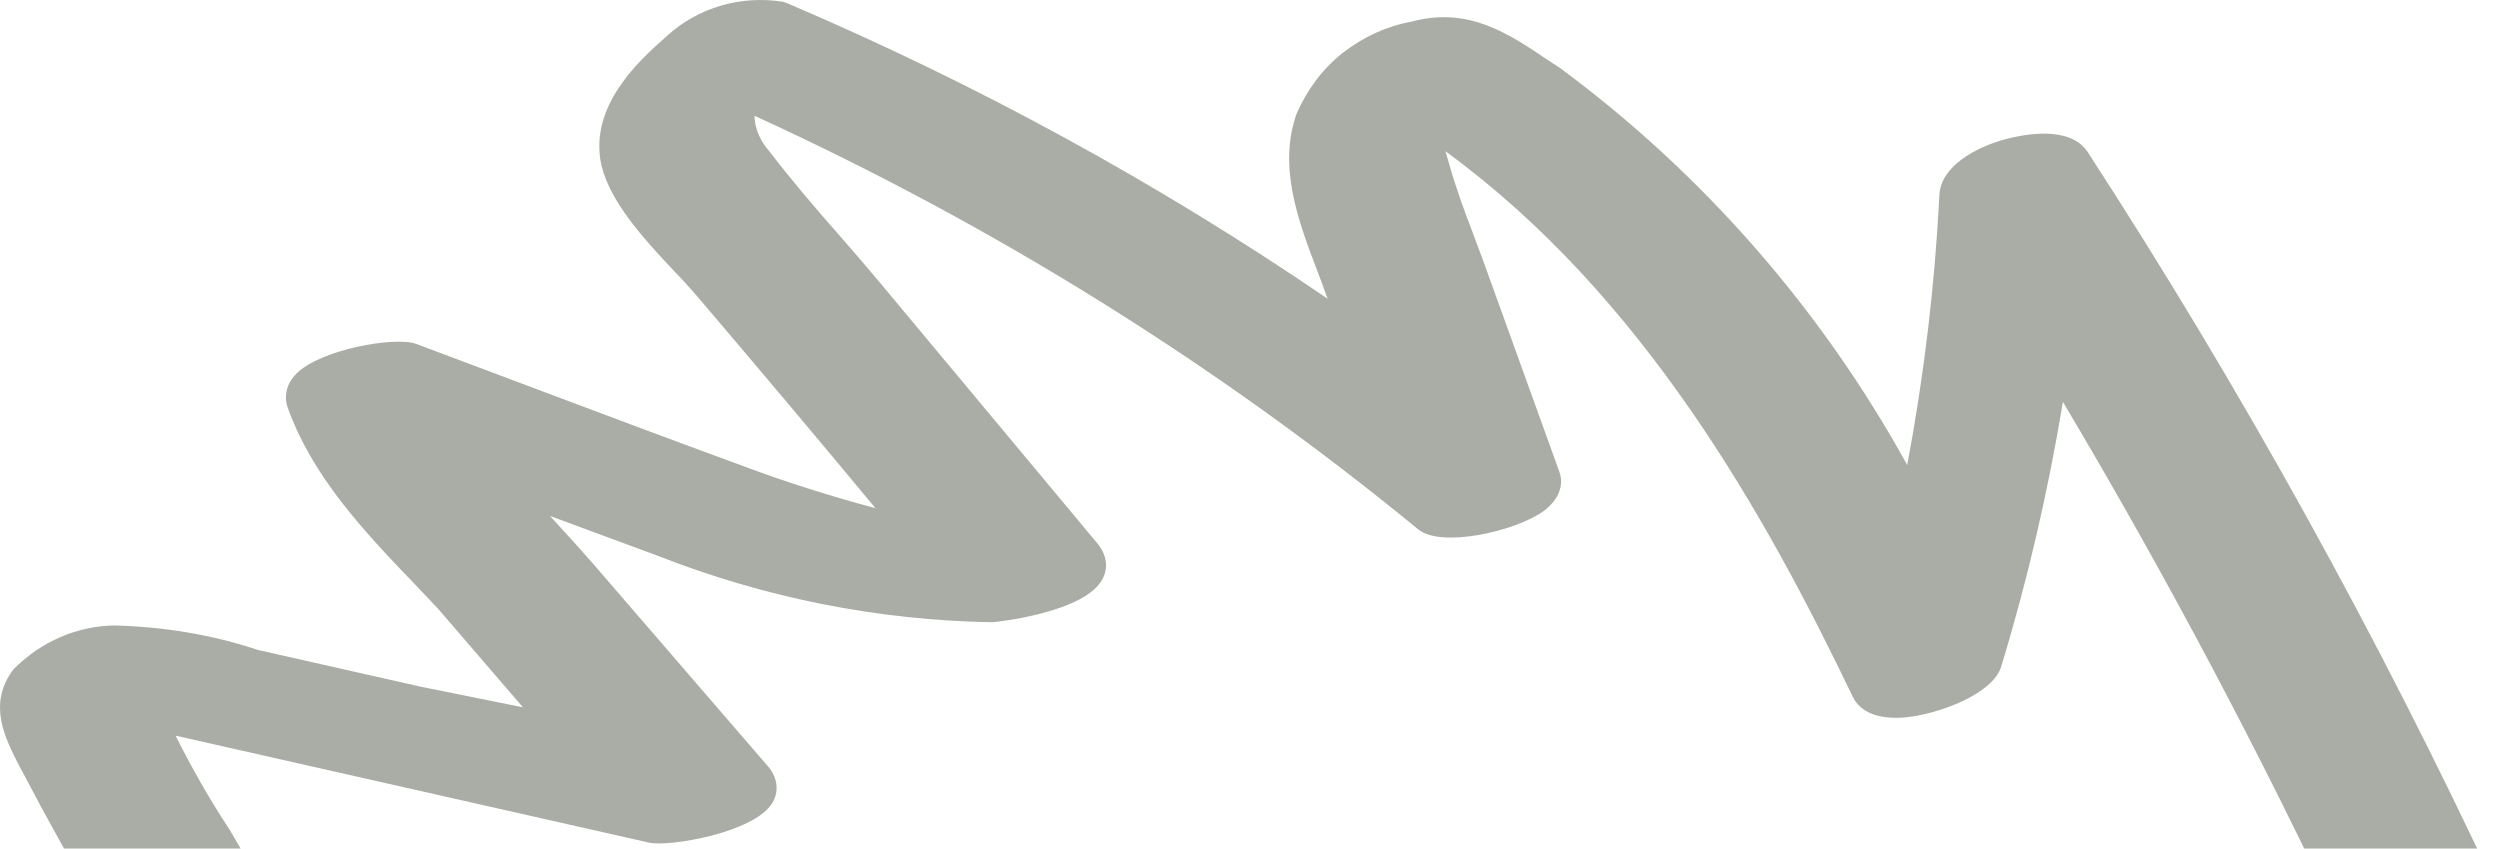 <?xml version="1.0" encoding="UTF-8"?> <svg xmlns="http://www.w3.org/2000/svg" width="657" height="223" viewBox="0 0 657 223" fill="none"><path opacity="0.4" d="M515.082 311.528C517.618 313.899 518.632 317.116 518.125 320.672C516.434 332.526 500.206 336.252 493.275 337.437C427.516 347.597 360.404 352.339 293.968 351.492C282.98 351.831 272.161 352 261.173 352C206.233 352 150.954 348.275 96.352 340.993C91.281 340.485 87.562 337.776 86.04 333.711C84.519 329.139 86.04 323.89 90.097 319.656C94.493 315.931 99.395 313.391 104.466 312.036C109.707 310.681 115.116 310.343 120.357 311.359C182.228 319.487 245.283 322.704 307.999 320.842C371.054 321.858 434.447 317.455 496.487 307.972C501.051 306.956 510.18 306.787 515.082 311.528ZM656.406 234.479C625.132 167.421 588.956 102.057 548.722 40.079C543.989 32.628 531.142 35.507 527.253 36.523C518.97 38.724 510.011 43.804 509.673 51.255C508.489 74.963 505.615 98.839 501.22 122.208C478.737 81.397 447.463 45.498 409.766 17.726L407.399 16.202C396.411 8.751 385.93 1.639 370.885 5.703C364.292 6.888 358.206 9.767 352.966 13.831C347.725 17.895 343.668 23.314 340.794 29.749C335.723 43.804 341.302 58.367 346.204 71.237C347.049 73.438 347.894 75.64 348.571 77.672L348.909 78.519C304.28 48.038 256.44 21.96 206.74 0.792L205.726 0.454C200.316 -0.393 194.738 -0.054 189.497 1.47C184.257 2.994 179.354 5.703 175.297 9.429C168.366 15.525 155.688 26.87 157.716 41.603C159.238 52.102 169.211 62.77 177.157 71.237C179.354 73.438 181.214 75.64 182.904 77.502C198.626 95.96 214.347 114.588 230.068 133.554C218.066 130.336 206.233 126.611 194.569 122.208C176.48 115.604 158.561 108.83 140.473 102.057L109.369 90.372C103.621 88.34 84.181 91.896 77.926 98.162C75.39 100.702 74.545 103.919 75.559 106.967C81.983 125.087 95.507 139.48 108.693 153.197C110.89 155.568 113.088 157.769 115.116 159.97L137.431 185.879L110.552 180.46L67.783 170.808C55.612 166.744 42.933 164.712 30.086 164.373C20.281 164.542 10.983 168.437 3.545 175.888C-3.386 185.032 1.348 194.007 5.067 201.289L6.25 203.49C19.267 228.383 33.805 252.768 49.864 275.967C51.386 278.168 54.428 280.539 60.514 280.539C61.19 280.539 62.035 280.539 62.712 280.37C71.164 279.693 85.702 274.104 88.576 267.839C89.59 265.807 89.421 263.605 88.238 261.912C77.588 246.333 68.459 232.108 60.345 218.053C55.105 210.094 50.371 201.797 46.145 193.33L170.564 221.44C175.635 222.625 198.288 218.9 203.021 210.941C204.711 208.062 204.373 204.676 202.176 201.797L155.688 147.947C152.138 143.883 148.25 139.65 144.531 135.586L172.93 146.085C200.992 157.092 230.576 163.018 260.835 163.526C261.004 163.526 285.516 161.156 289.911 151.842C291.264 148.963 290.756 145.915 288.728 143.206L231.252 74.285C227.871 70.221 224.49 66.326 220.94 62.262C214.685 55.15 208.261 47.699 202.176 39.74C200.485 37.877 199.302 35.676 198.626 33.136C198.457 32.289 198.288 31.442 198.288 30.427C260.835 59.045 319.494 95.452 372.744 139.142C378.83 144.053 398.101 139.65 405.539 134.4C411.287 130.167 410.442 125.595 409.766 123.901L389.48 67.681C388.635 65.48 387.79 63.278 386.944 60.907C384.747 55.15 382.549 49.223 380.859 43.127C380.521 41.941 380.182 40.925 379.844 39.74C431.911 77.672 464.199 135.755 486.851 183C488.204 185.879 491.585 189.096 500.037 188.588C508.996 187.911 523.703 182.492 525.901 175.211C532.832 152.519 538.242 129.151 542.13 105.613C569.346 151.334 594.534 198.918 617.018 247.01C621.413 255.816 637.641 252.09 646.939 247.688C658.096 242.438 657.589 237.189 656.406 234.479ZM563.768 253.276L560.218 253.784L548.891 253.276C547.201 252.598 545.511 251.921 543.989 251.074C543.144 250.566 542.468 250.058 541.115 249.042C537.565 247.01 533.677 246.164 529.958 246.333C524.718 246.333 519.646 247.18 515.082 248.704C510.687 249.889 506.63 252.09 503.08 255.477C501.051 257.848 500.206 260.219 500.544 262.42C500.713 263.775 501.389 265.637 503.756 267.331C514.744 274.274 526.915 277.999 539.425 278.507C545.68 278.846 551.934 278.168 558.189 276.814C563.26 276.306 568.332 274.951 573.741 272.411C577.461 270.379 581.687 267.839 582.532 264.113C583.208 261.235 582.701 258.525 580.841 256.493C576.446 251.752 565.12 253.106 563.768 253.276Z" fill="#2A3421"></path></svg> 